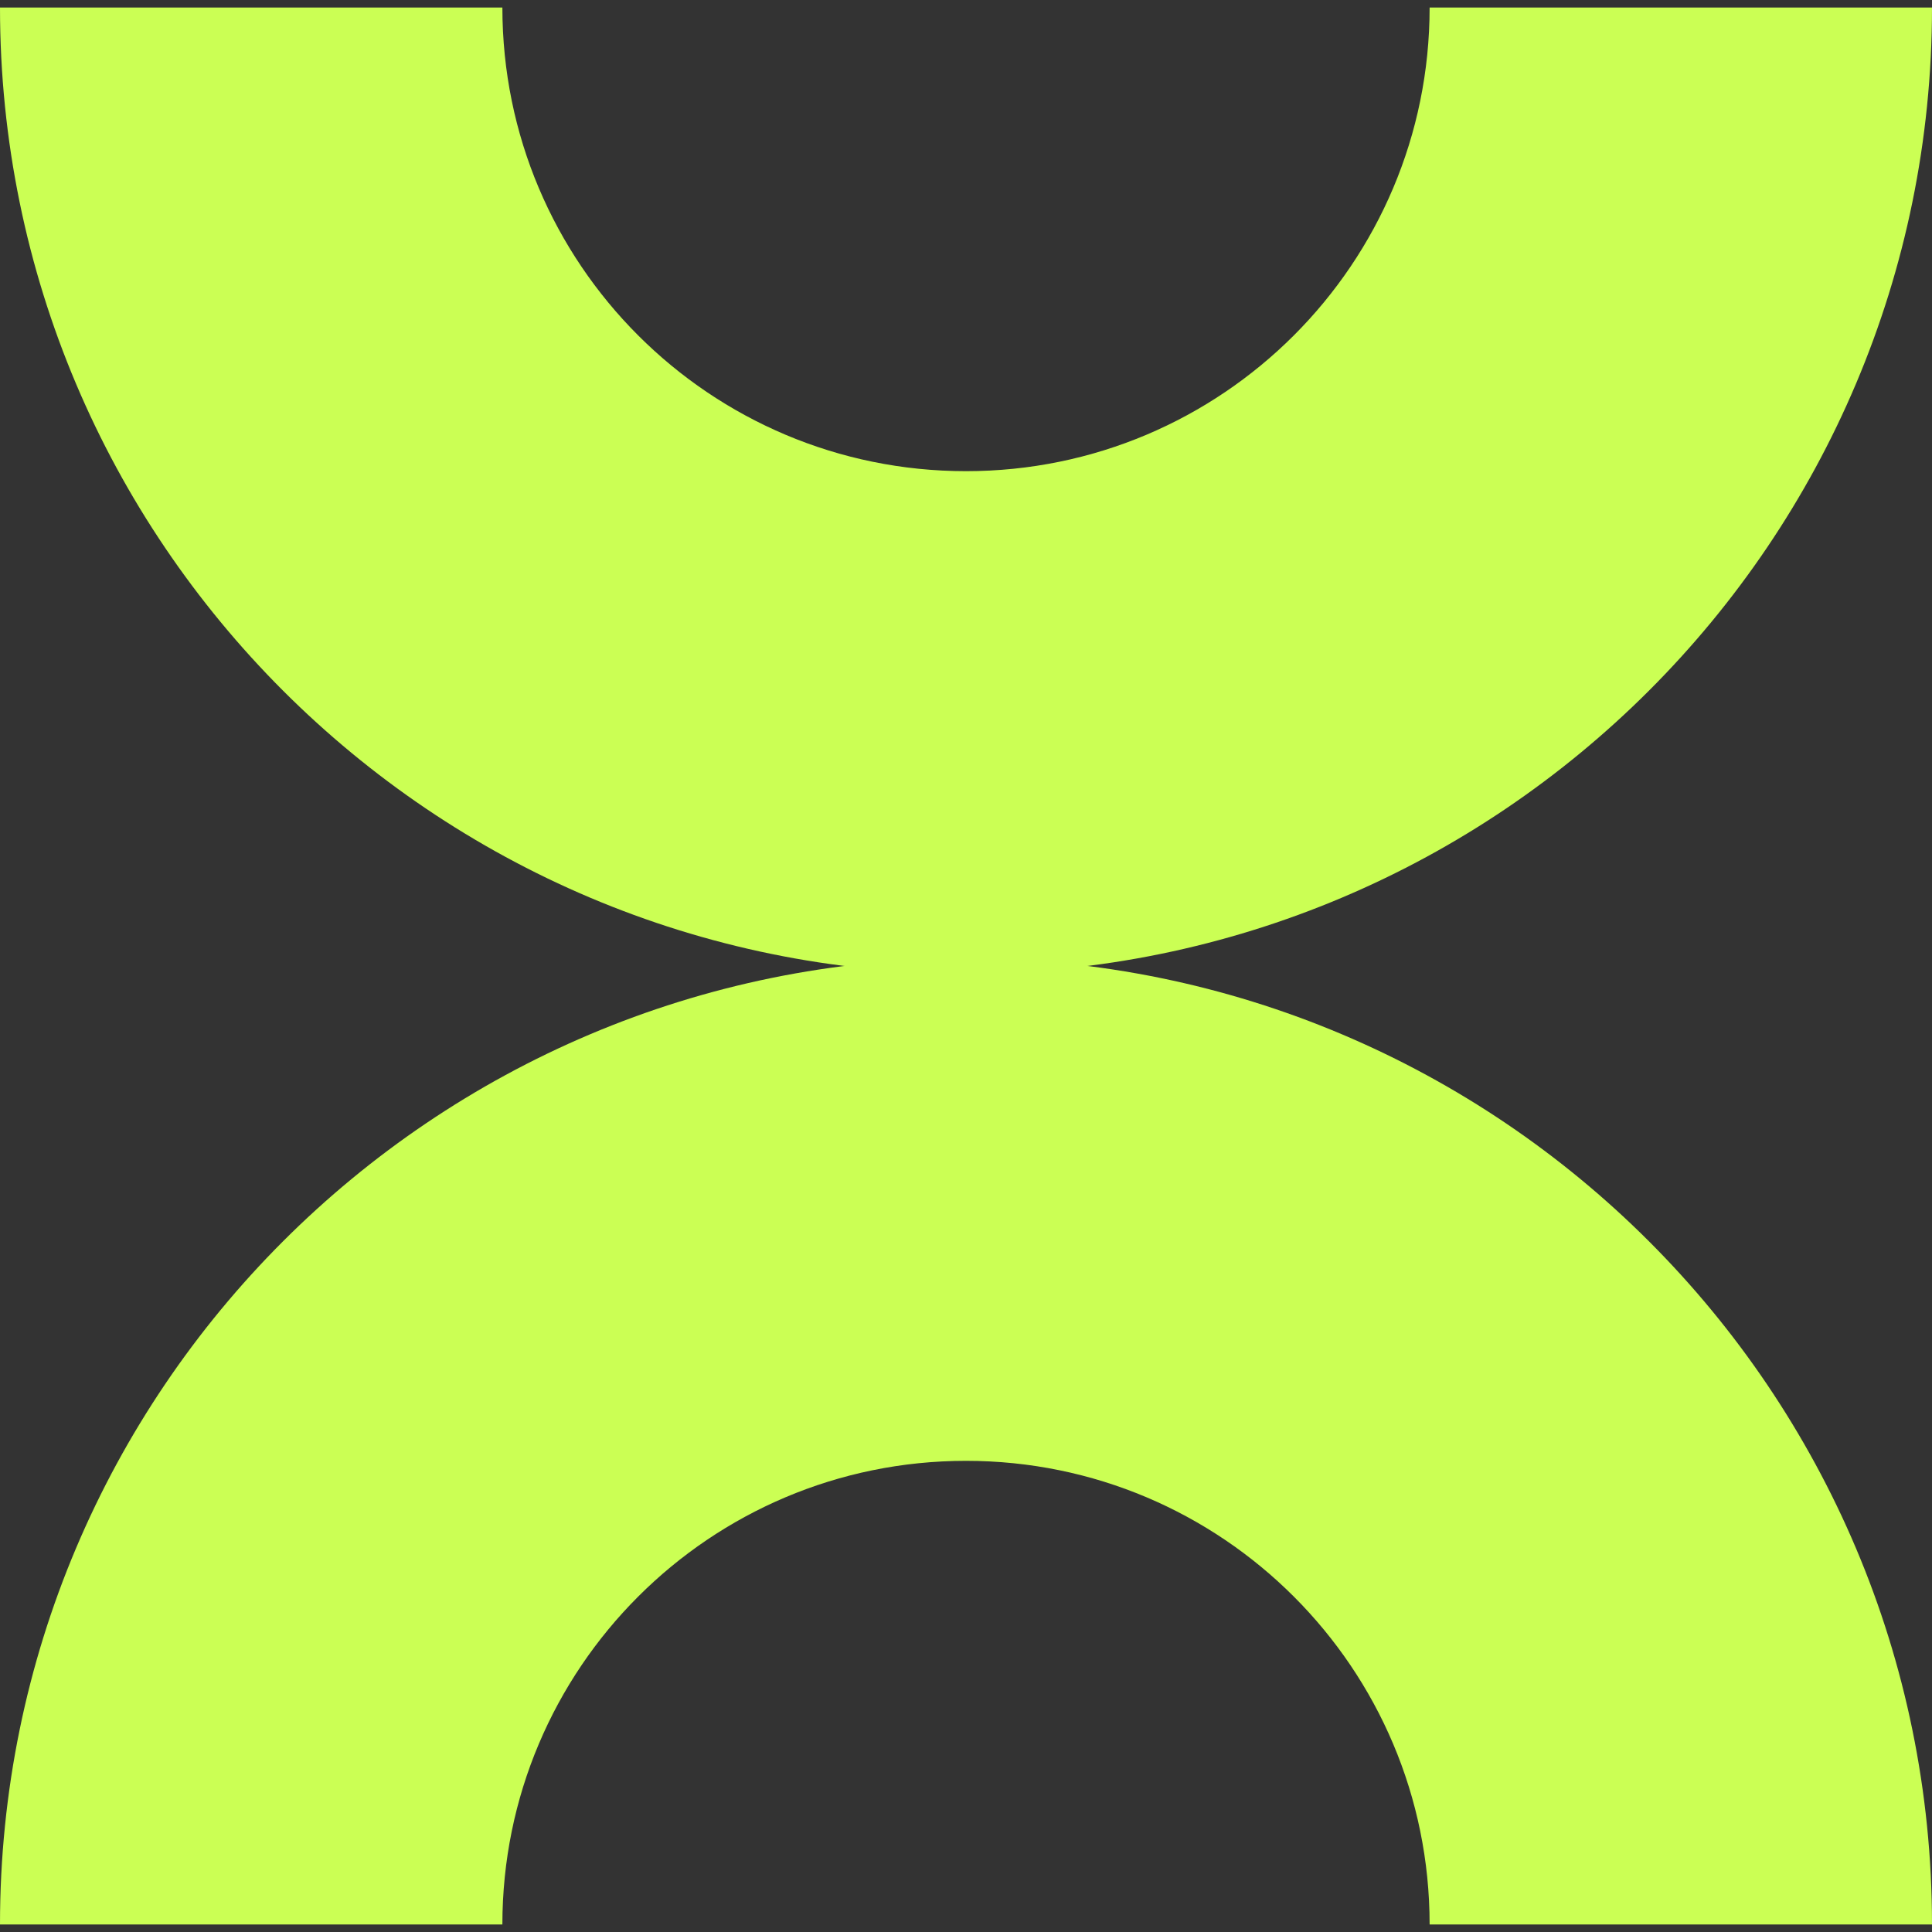 <svg width="32" height="32" viewBox="0 0 32 32" fill="none" xmlns="http://www.w3.org/2000/svg">
<rect x="0" y="0" width="32" height="32" fill="#333333" stroke="none"/>
<g clip-path="url(#clip0_18929_559)">
<path d="M23.679 0.125C23.679 4.367 20.242 7.804 16 7.804C11.758 7.804 8.321 4.367 8.321 0.125H0C0 8.961 7.165 16.125 16 16.125C24.835 16.125 32 8.961 32 0.125H23.679Z" fill="#CBFF54"/>
<path d="M23.679 31.875C23.679 27.633 20.242 24.196 16 24.196C11.758 24.196 8.321 27.633 8.321 31.875H0C0 23.039 7.165 15.874 16 15.874C24.835 15.874 32 23.039 32 31.875H23.679Z" fill="#CBFF54"/>
</g>
<defs>
<clipPath id="clip0_18929_559">
<rect width="32" height="31.749" fill="white" transform="translate(0 0.125)"/>
</clipPath>
</defs>
</svg>
